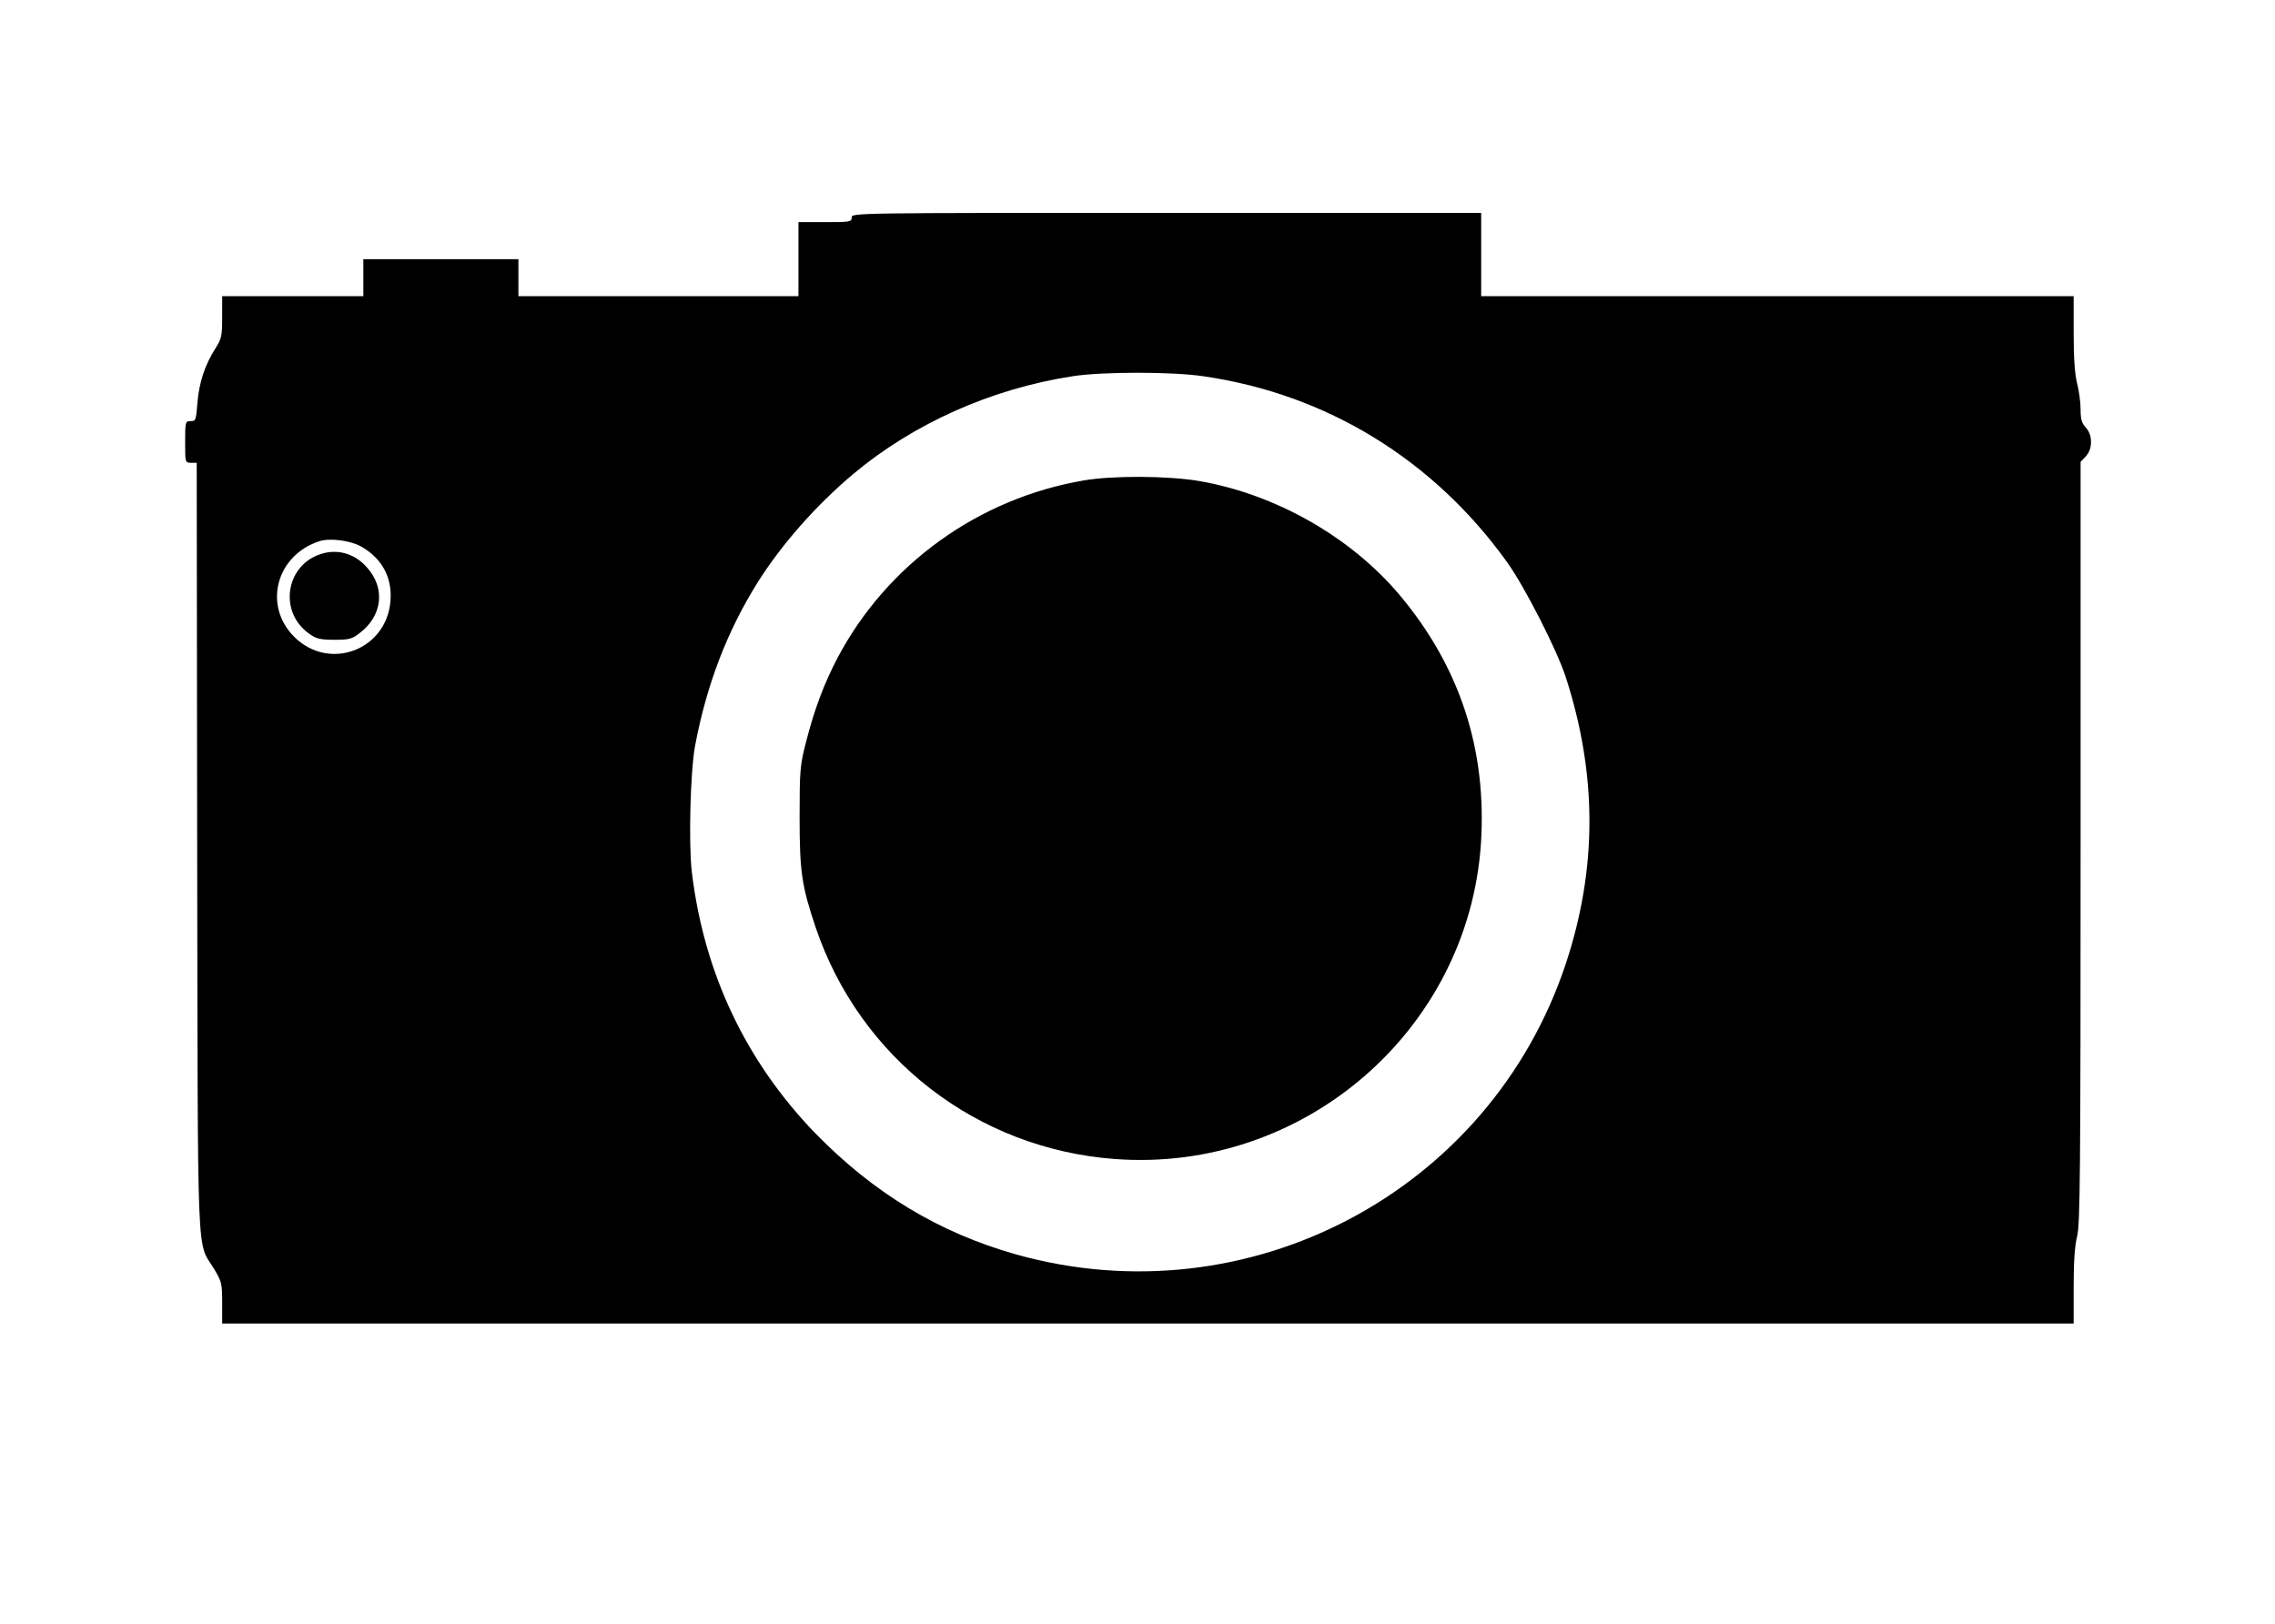 <?xml version="1.0" standalone="no"?>
<!DOCTYPE svg PUBLIC "-//W3C//DTD SVG 20010904//EN"
 "http://www.w3.org/TR/2001/REC-SVG-20010904/DTD/svg10.dtd">
<svg version="1.0" xmlns="http://www.w3.org/2000/svg"
 width="983pt" height="702pt" viewBox="0 0 983 702"
 preserveAspectRatio="xMidYMid meet">
<g transform="translate(0,702) scale(0.1,-0.1)"
fill="#000000" stroke="none">
<path d="M3680 6080 c0 -19 -7 -20 -115 -20 l-115 0 0 -160 0 -160 -605 0
-605 0 0 80 0 80 -335 0 -335 0 0 -80 0 -80 -305 0 -305 0 0 -90 c0 -82 -2
-93 -30 -137 -45 -71 -70 -147 -77 -235 -6 -74 -7 -78 -29 -78 -23 0 -24 -2
-24 -90 0 -89 0 -90 25 -90 l25 0 2 -1662 c3 -1854 -3 -1696 73 -1822 33 -55
35 -63 35 -147 l0 -89 4000 0 4000 0 0 160 c0 109 5 177 15 217 13 50 15 272
15 1702 l0 1645 22 23 c15 17 23 37 23 63 0 26 -8 46 -23 63 -17 18 -22 35
-22 78 0 30 -7 81 -15 112 -10 40 -15 108 -15 217 l0 160 -1280 0 -1280 0 0
180 0 180 -1360 0 c-1353 0 -1360 0 -1360 -20z m1519 -686 c533 -77 995 -360
1314 -805 76 -107 213 -375 252 -494 137 -422 137 -830 0 -1242 -328 -985
-1373 -1536 -2376 -1254 -332 94 -613 264 -865 522 -302 312 -483 695 -535
1133 -14 124 -6 431 14 541 50 266 139 498 272 710 103 163 250 330 410 465
261 219 598 370 950 424 126 20 431 20 564 0z m-3635 -738 c89 -52 132 -135
123 -236 -19 -211 -266 -302 -416 -152 -135 135 -78 352 109 413 46 15 137 3
184 -25z"/>
<path d="M4685 4944 c-456 -77 -852 -362 -1066 -767 -60 -115 -101 -225 -137
-367 -25 -97 -27 -121 -27 -320 0 -238 9 -298 69 -477 191 -566 697 -958 1293
-1002 814 -61 1528 555 1582 1364 26 405 -91 763 -351 1073 -211 251 -536 436
-866 493 -135 23 -373 24 -497 3z"/>
<path d="M1402 4630 c-166 -39 -205 -254 -63 -351 28 -20 47 -24 106 -24 63 0
76 3 109 29 98 74 112 193 33 282 -49 57 -117 80 -185 64z"/>
</g>
</svg>
